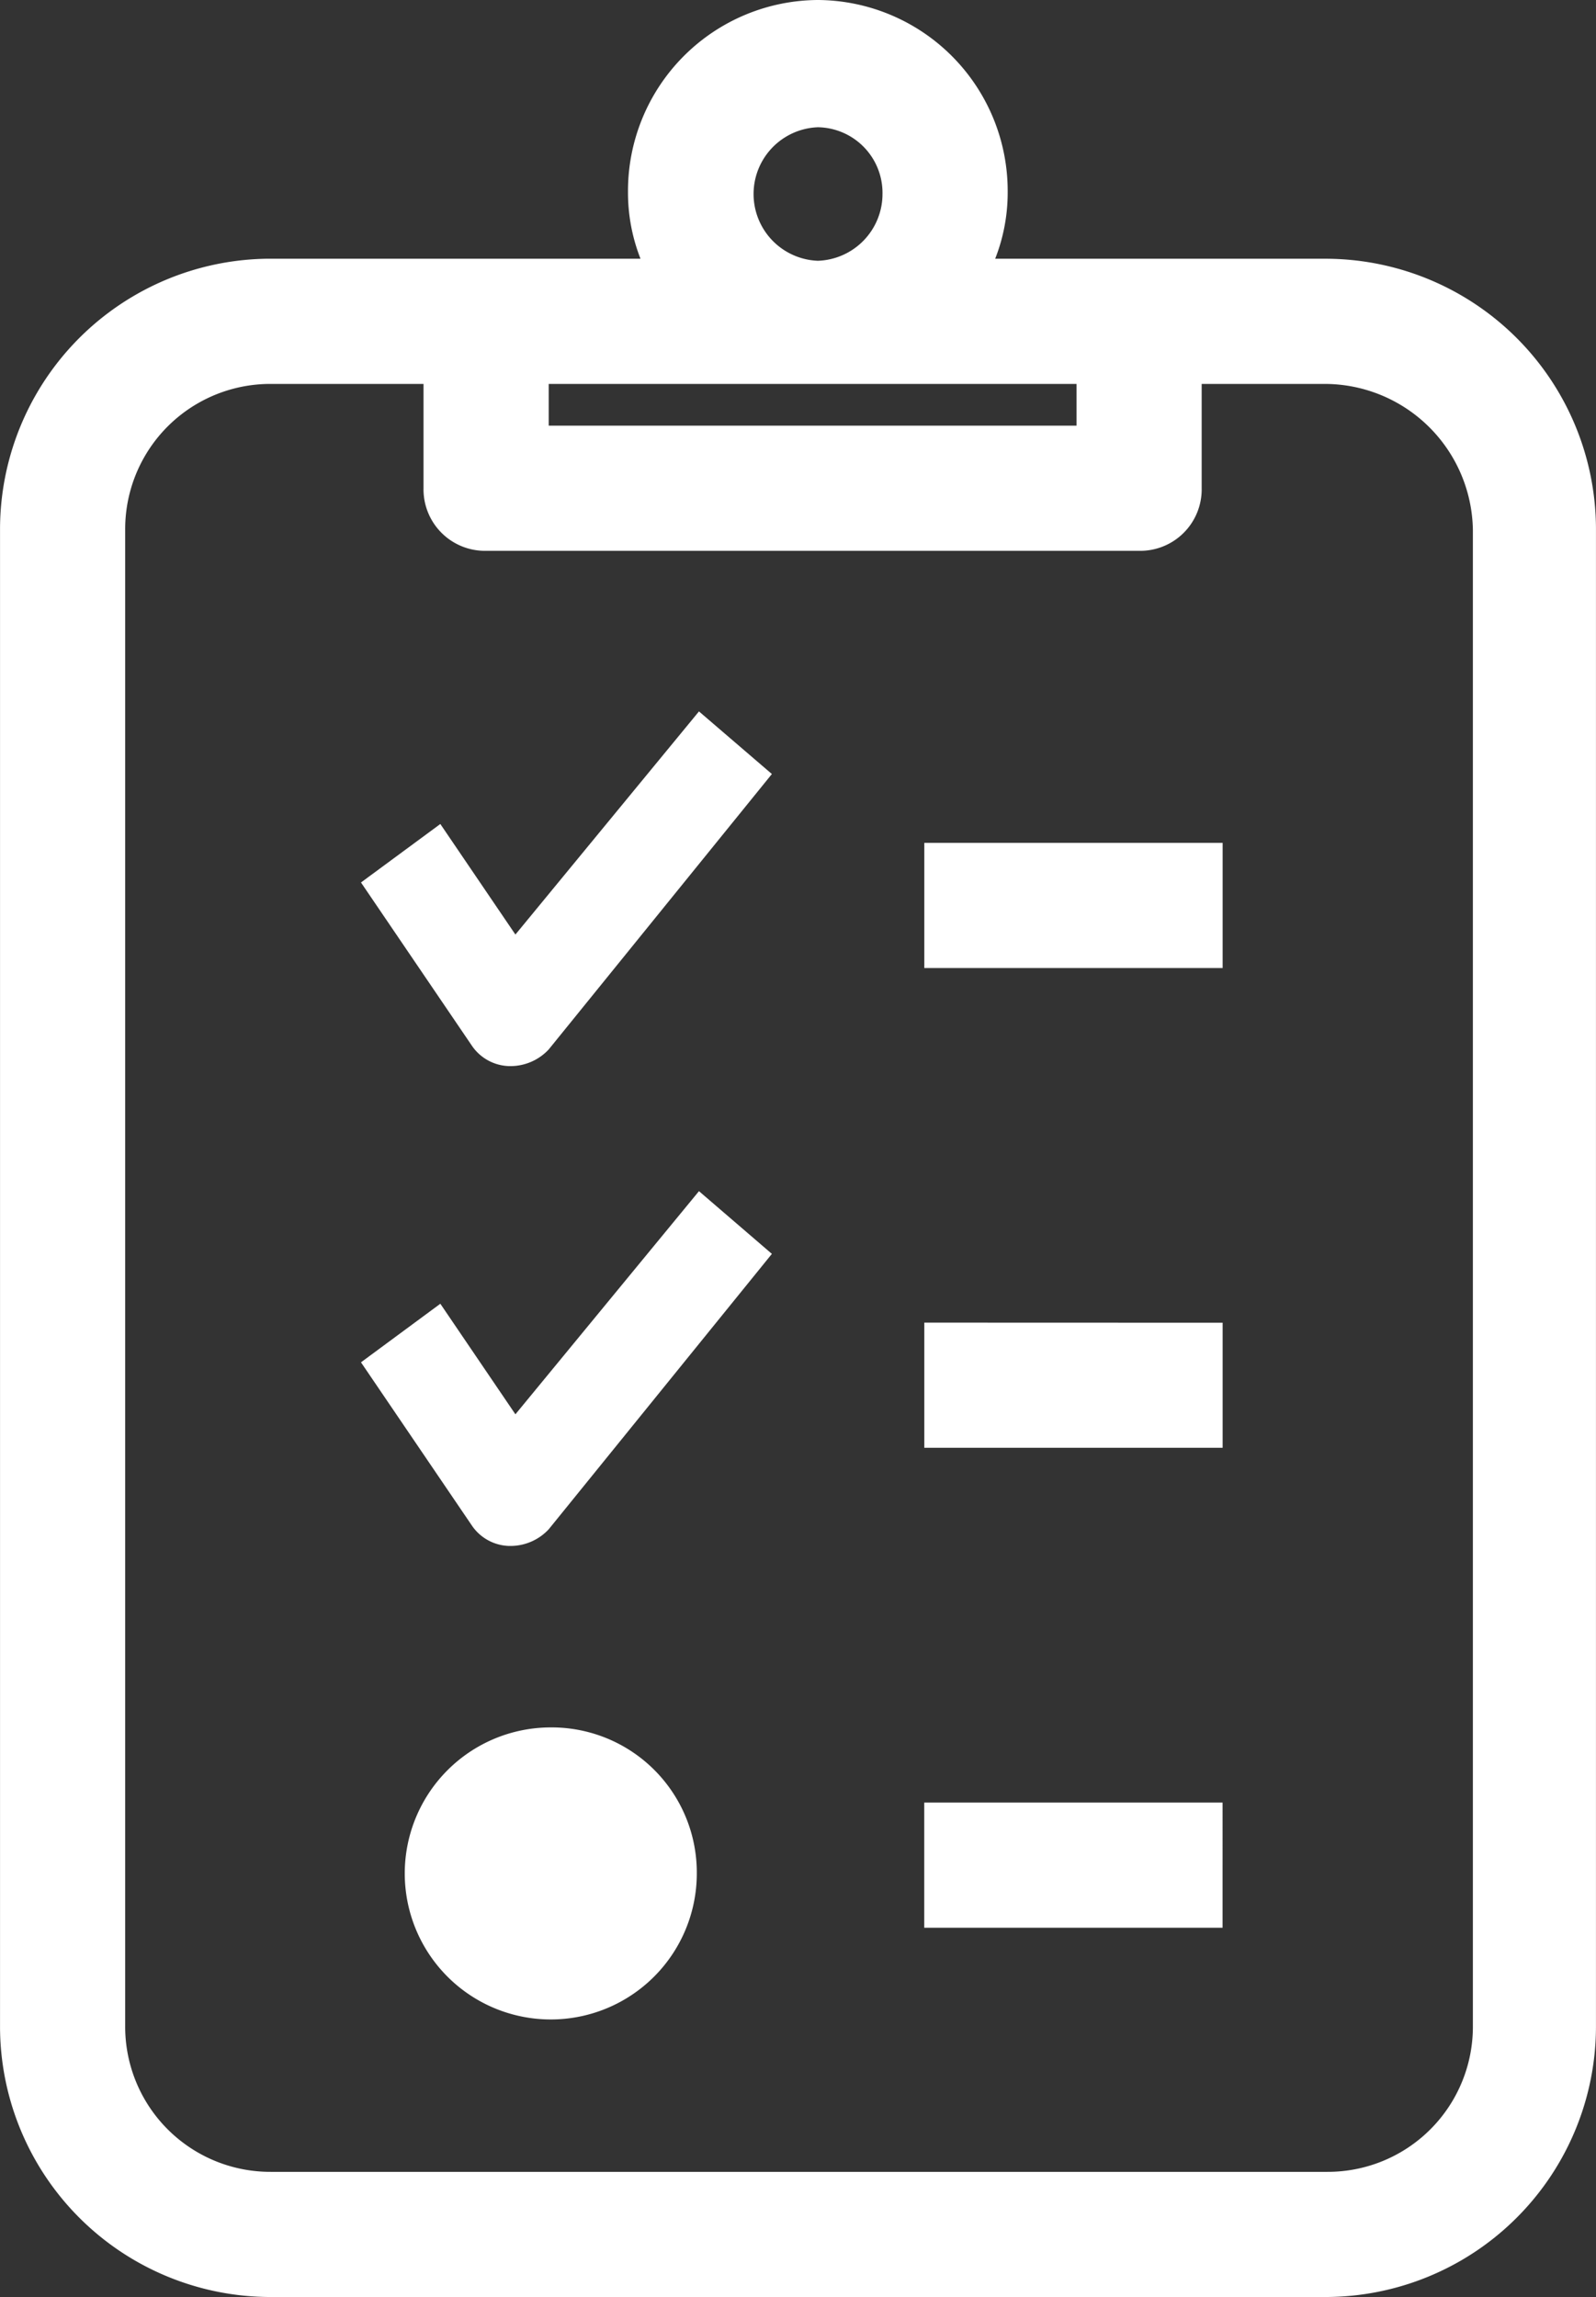 <svg xmlns="http://www.w3.org/2000/svg" width="48.638" height="70" viewBox="0 0 48.638 70">
  <rect x="0" y="0" width="48.638" height="70" fill="#333333" stroke="none"/>
  <path id="Path_899" data-name="Path 899" d="M50.622,8.9a5.82,5.82,0,0,0-5.785,5.849,5.51,5.51,0,0,0,.381,2.035H33.964A8.249,8.249,0,0,0,25.7,25.05V70.635A8.249,8.249,0,0,0,33.964,78.9H66.071a8.249,8.249,0,0,0,8.265-8.265V25.05a8.249,8.249,0,0,0-8.265-8.265H56.027a5.51,5.51,0,0,0,.381-2.035A5.82,5.82,0,0,0,50.622,8.9Zm0,3.878a2,2,0,0,1,1.971,2.034,2.037,2.037,0,0,1-1.971,2.035,2.036,2.036,0,0,1,0-4.069ZM33.964,20.6h4.642v3.179a1.873,1.873,0,0,0,1.907,1.907h19.9a1.873,1.873,0,0,0,1.907-1.907V20.6h3.75a4.52,4.52,0,0,1,4.515,4.45V70.635a4.423,4.423,0,0,1-4.45,4.451H33.964a4.423,4.423,0,0,1-4.45-4.451V25.05A4.423,4.423,0,0,1,33.964,20.6Zm8.457,0H58.507v1.272H42.421ZM47,30.58l-5.594,6.8-2.288-3.369L36.7,35.793l3.37,4.96a1.419,1.419,0,0,0,1.144.636h.063a1.594,1.594,0,0,0,1.145-.509l6.8-8.392Zm6.867,4.006V38.4h9.092V34.586ZM47,45.2l-5.594,6.8-2.288-3.369L36.7,50.416l3.37,4.96a1.419,1.419,0,0,0,1.144.636h.063a1.594,1.594,0,0,0,1.145-.509l6.8-8.392Zm6.867,4.006v3.815h9.092V49.209ZM42.484,61.542a4.45,4.45,0,1,0,4.45,4.45A4.423,4.423,0,0,0,42.484,61.542Zm11.381,2.29v3.815h9.092V63.832Z" transform="translate(-25.699 -8.9)" fill="#fff"/>
</svg>
